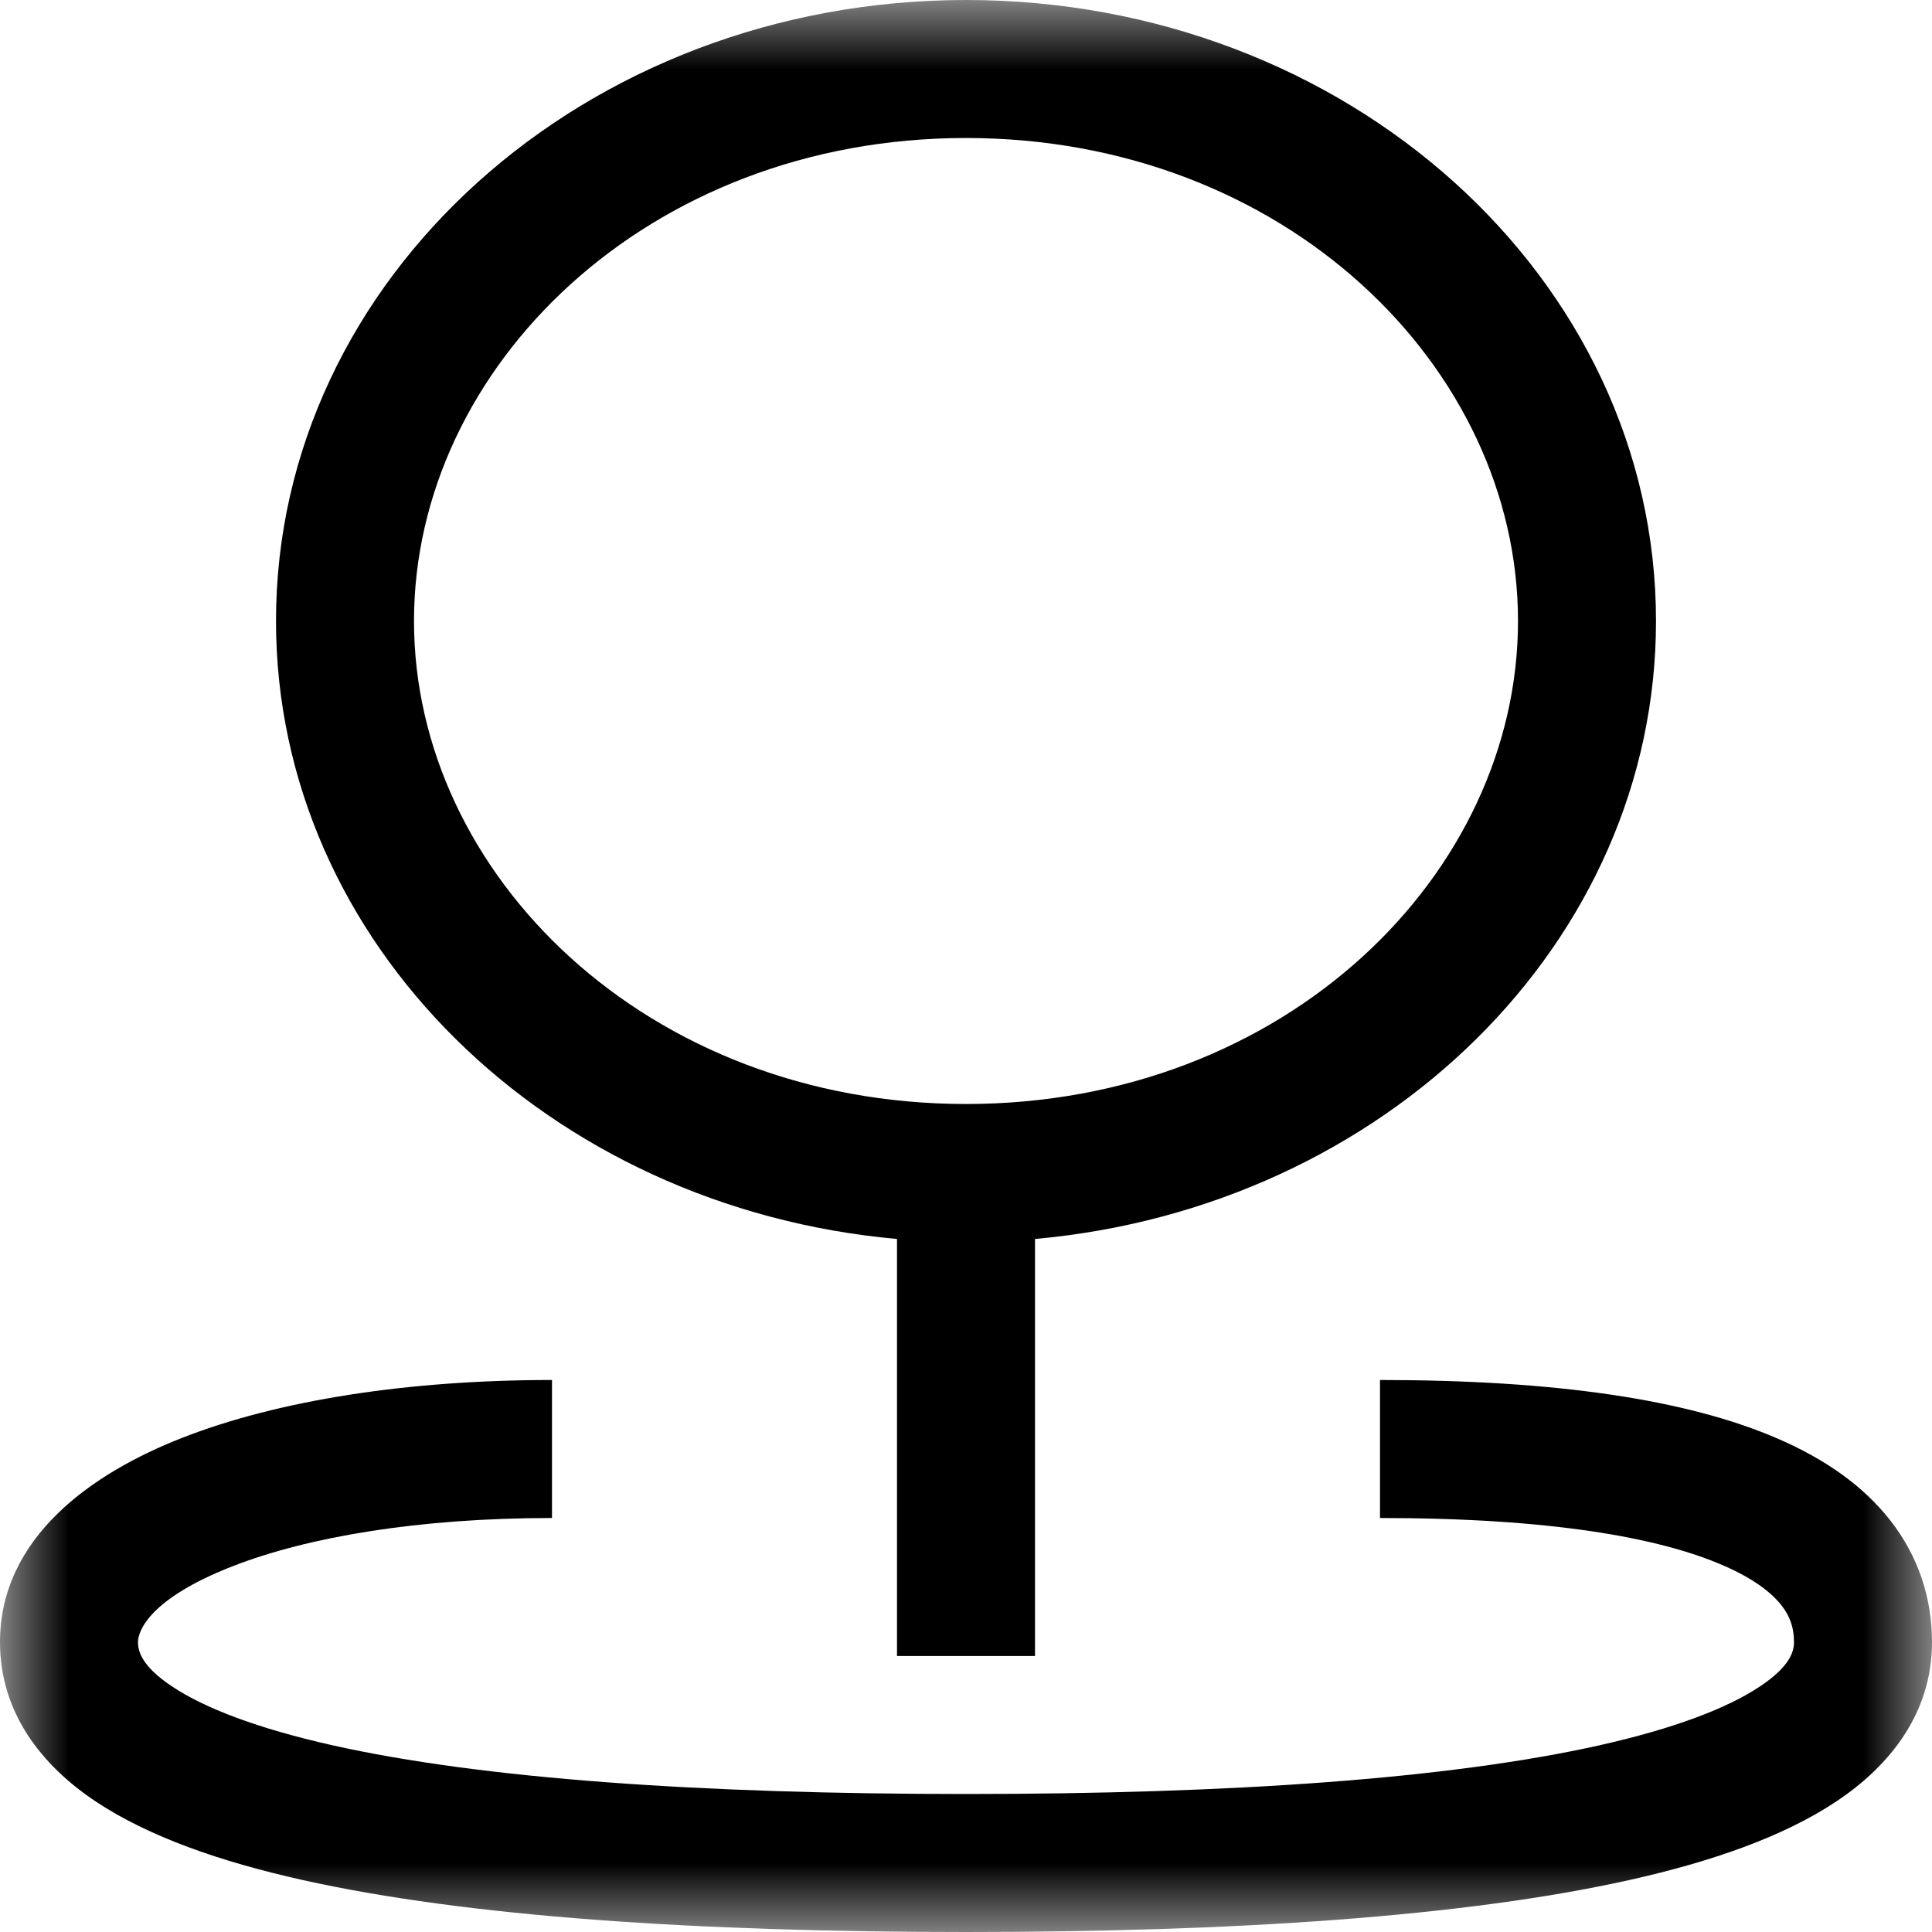<?xml version="1.0" encoding="UTF-8"?> <svg xmlns="http://www.w3.org/2000/svg" width="14" height="14" viewBox="0 0 14 14" fill="none"> <g clip-path="url(#clip0_2516_467)"> <mask id="mask0_2516_467" style="mask-type:luminance" maskUnits="userSpaceOnUse" x="0" y="0" width="14" height="14"> <path d="M14 0H0V14H14V0Z" fill="white"></path> </mask> <g mask="url(#mask0_2516_467)"> <path fill-rule="evenodd" clip-rule="evenodd" d="M7 8C9.311 8 11 6.337 11 4.5C11 2.663 9.311 1 7 1C4.689 1 3 2.663 3 4.5C3 6.337 4.689 8 7 8ZM12 4.5C12 6.833 10.027 8.752 7.5 8.978V12H6.5V8.978C3.973 8.752 2 6.833 2 4.5C2 2.015 4.239 0 7 0C9.761 0 12 2.015 12 4.5ZM1 11.899C1 11.817 1.086 11.584 1.682 11.351C2.231 11.136 3.039 11 4 11V10C2.961 10 2.019 10.145 1.318 10.42C0.664 10.676 0 11.142 0 11.899C0 12.414 0.304 12.795 0.695 13.055C1.077 13.309 1.596 13.49 2.191 13.623C3.388 13.89 5.057 14 7 14C8.943 14 10.612 13.89 11.809 13.623C12.404 13.49 12.923 13.309 13.305 13.055C13.696 12.795 14 12.414 14 11.899C14 11.582 13.903 11.281 13.699 11.019C13.501 10.765 13.221 10.572 12.887 10.427C12.23 10.141 11.273 10 10 10V11C11.227 11 12.02 11.14 12.488 11.344C12.717 11.443 12.843 11.548 12.91 11.634C12.972 11.713 13 11.797 13 11.899C13 11.964 12.975 12.074 12.751 12.222C12.518 12.377 12.138 12.524 11.591 12.647C10.504 12.89 8.923 13 7 13C5.077 13 3.496 12.89 2.409 12.647C1.862 12.524 1.482 12.377 1.249 12.222C1.025 12.074 1 11.964 1 11.899Z" fill="black"></path> </g> </g> <defs> <clipPath id="clip0_2516_467"> <rect width="14" height="14" fill="white"></rect> </clipPath> </defs> </svg> 